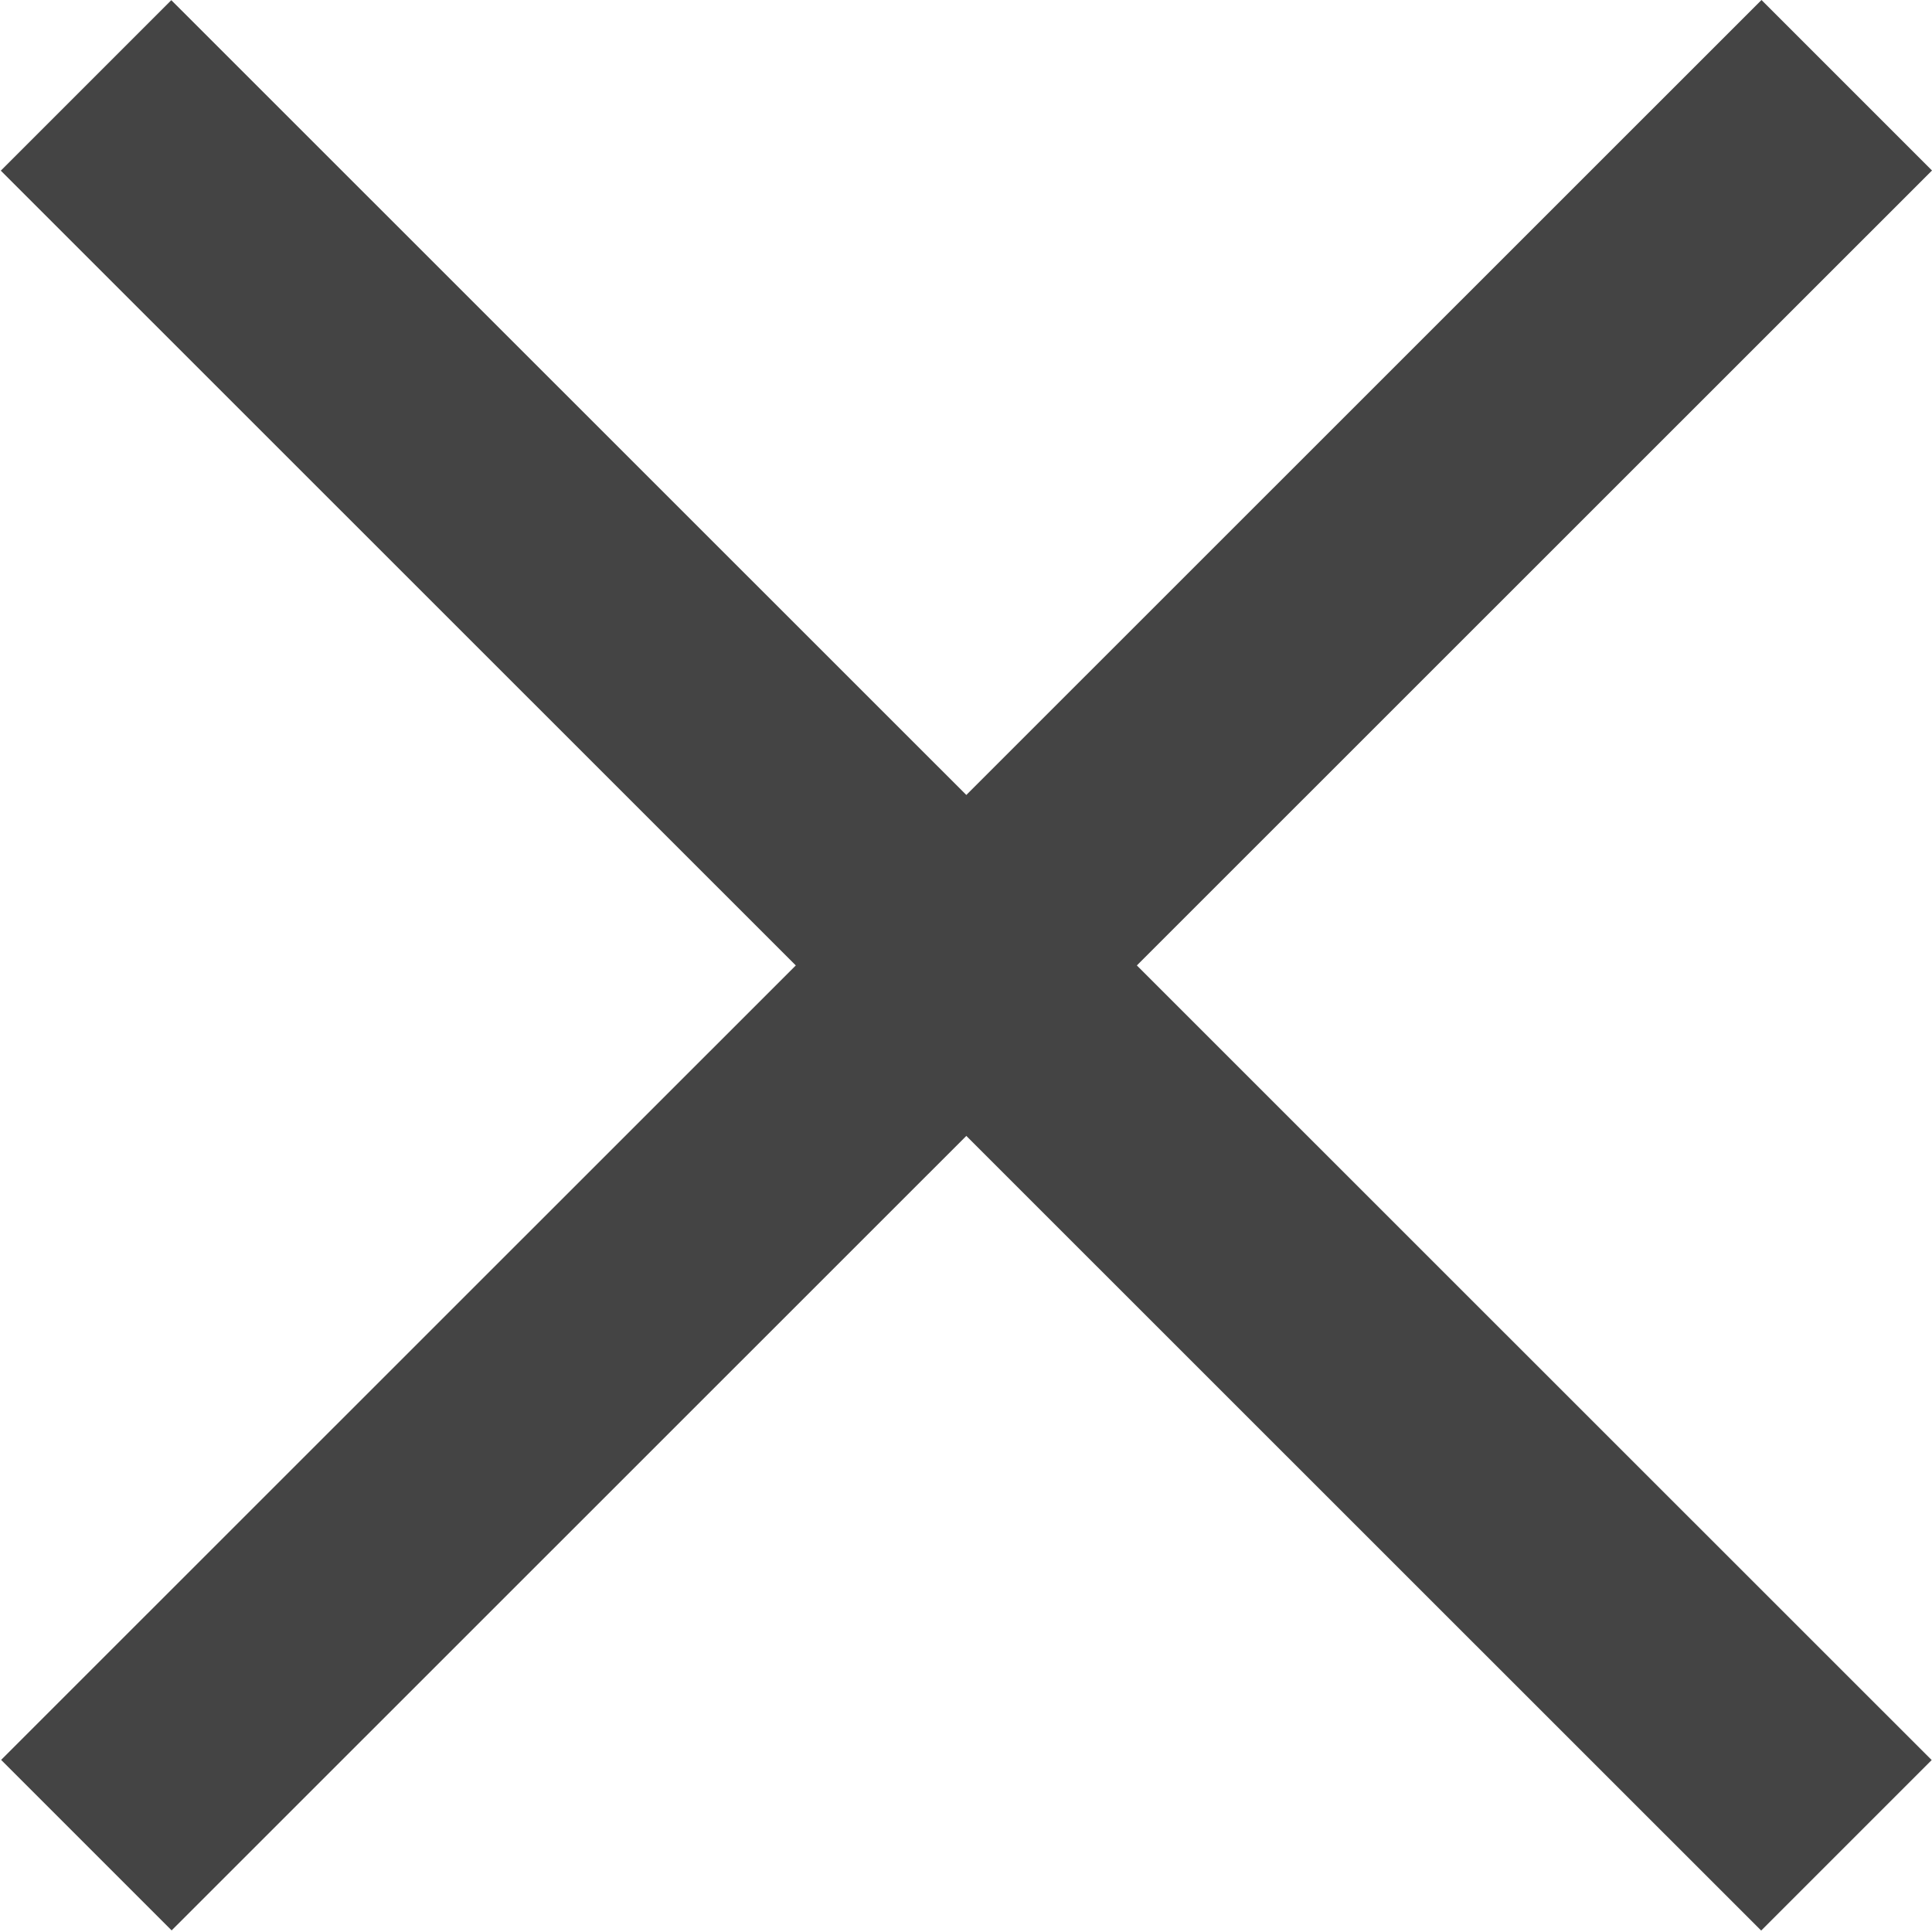 <svg width="12" height="12" viewBox="0 0 12 12" fill="none" xmlns="http://www.w3.org/2000/svg">
<path d="M1.066 11.99L12 1.059L10.941 -6.05e-06L0.007 10.931L1.066 11.99Z" fill="#444444"/>
<path d="M10.939 11.991L11.998 10.932L1.064 0.001L0.005 1.06L10.939 11.991Z" fill="#444444"/>
</svg>
